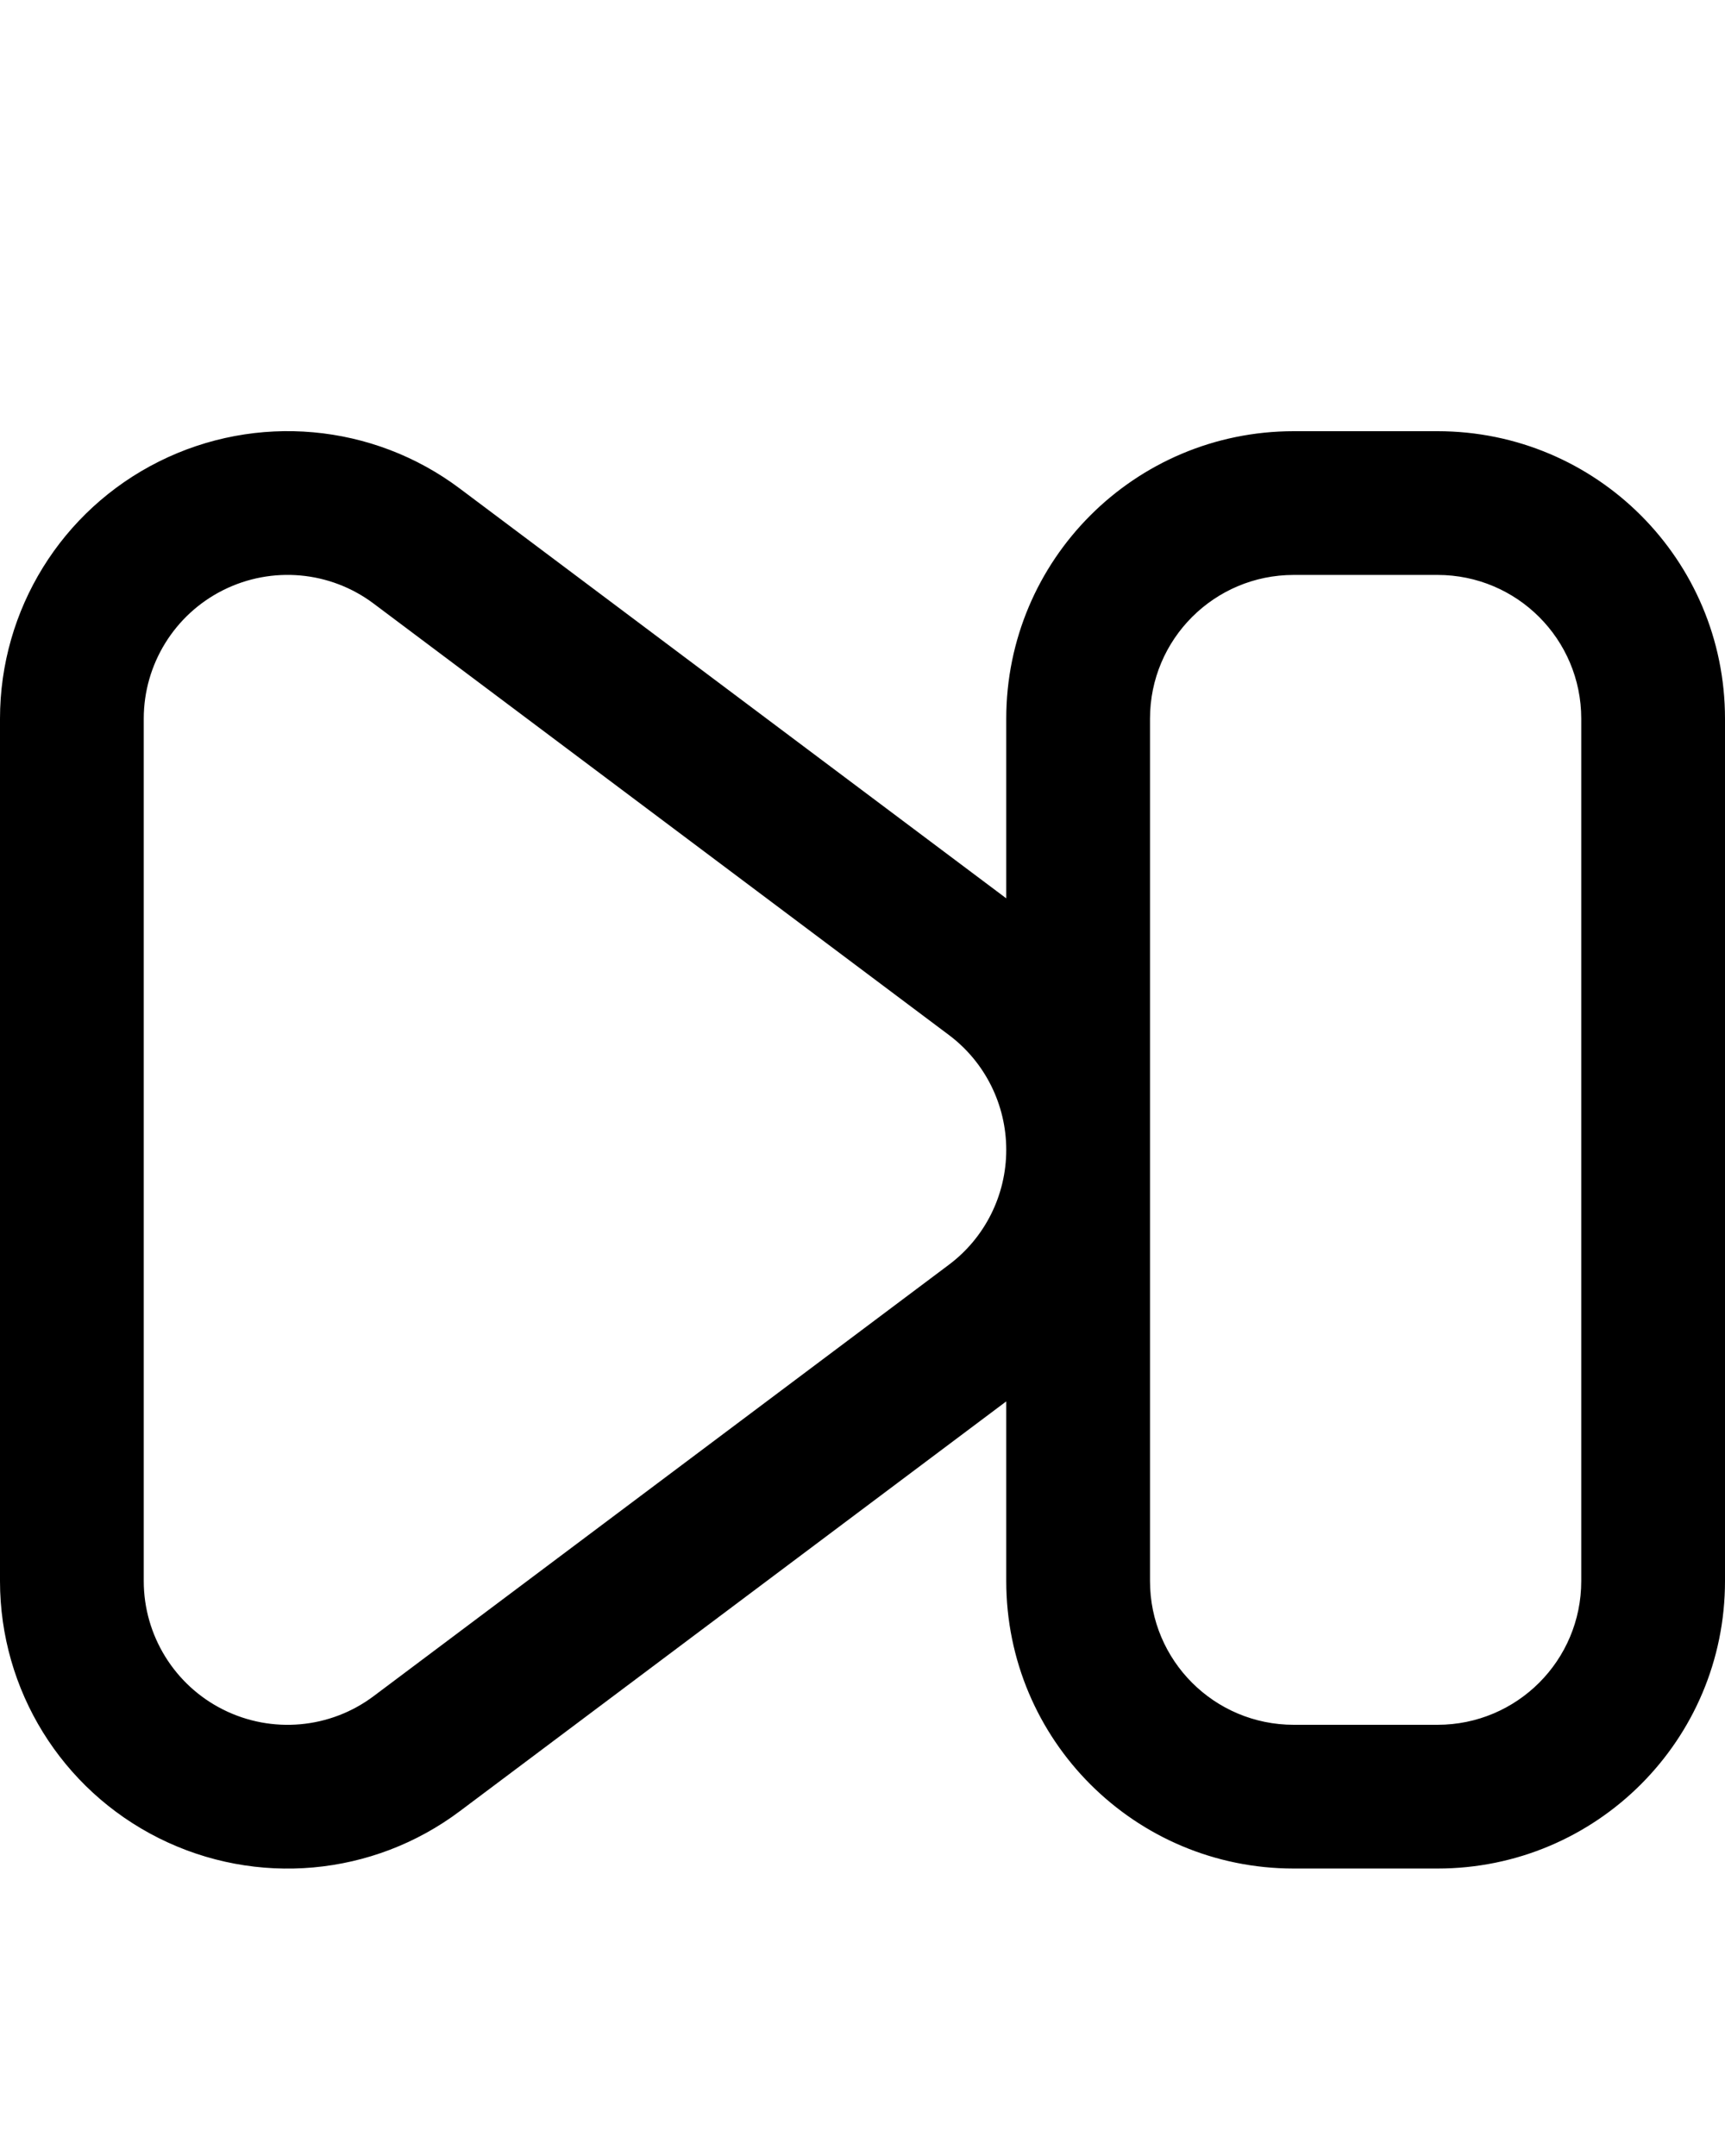 <svg xmlns="http://www.w3.org/2000/svg" viewBox="0 0 432 540"><!--! Font Awesome Pro 7.0.0 by @fontawesome - https://fontawesome.com License - https://fontawesome.com/license (Commercial License) Copyright 2025 Fonticons, Inc. --><path fill="currentColor" d="M324 108c-39.8 0-72 32.2-72 72l0 45-136.8-102.6c-21.8-16.4-51-19-75.4-6.8S0 152.7 0 180L0 396c0 27.3 15.4 52.2 39.8 64.4s53.6 9.6 75.4-6.8L252 351 252 396c0 39.8 32.2 72 72 72l36 0c39.8 0 72-32.2 72-72l0-216c0-39.8-32.2-72-72-72l-36 0zM288 396l0-216c0-19.9 16.1-36 36-36l36 0c19.9 0 36 16.1 36 36l0 216c0 19.9-16.1 36-36 36l-36 0c-19.9 0-36-16.1-36-36zM252 288c0 11.3-5.3 22-14.4 28.8l-144 108c-10.9 8.2-25.5 9.5-37.7 3.4S36 409.6 36 396l0-216c0-13.6 7.7-26.1 19.9-32.2s26.8-4.8 37.7 3.4l144 108C246.7 266 252 276.7 252 288z"/></svg>
